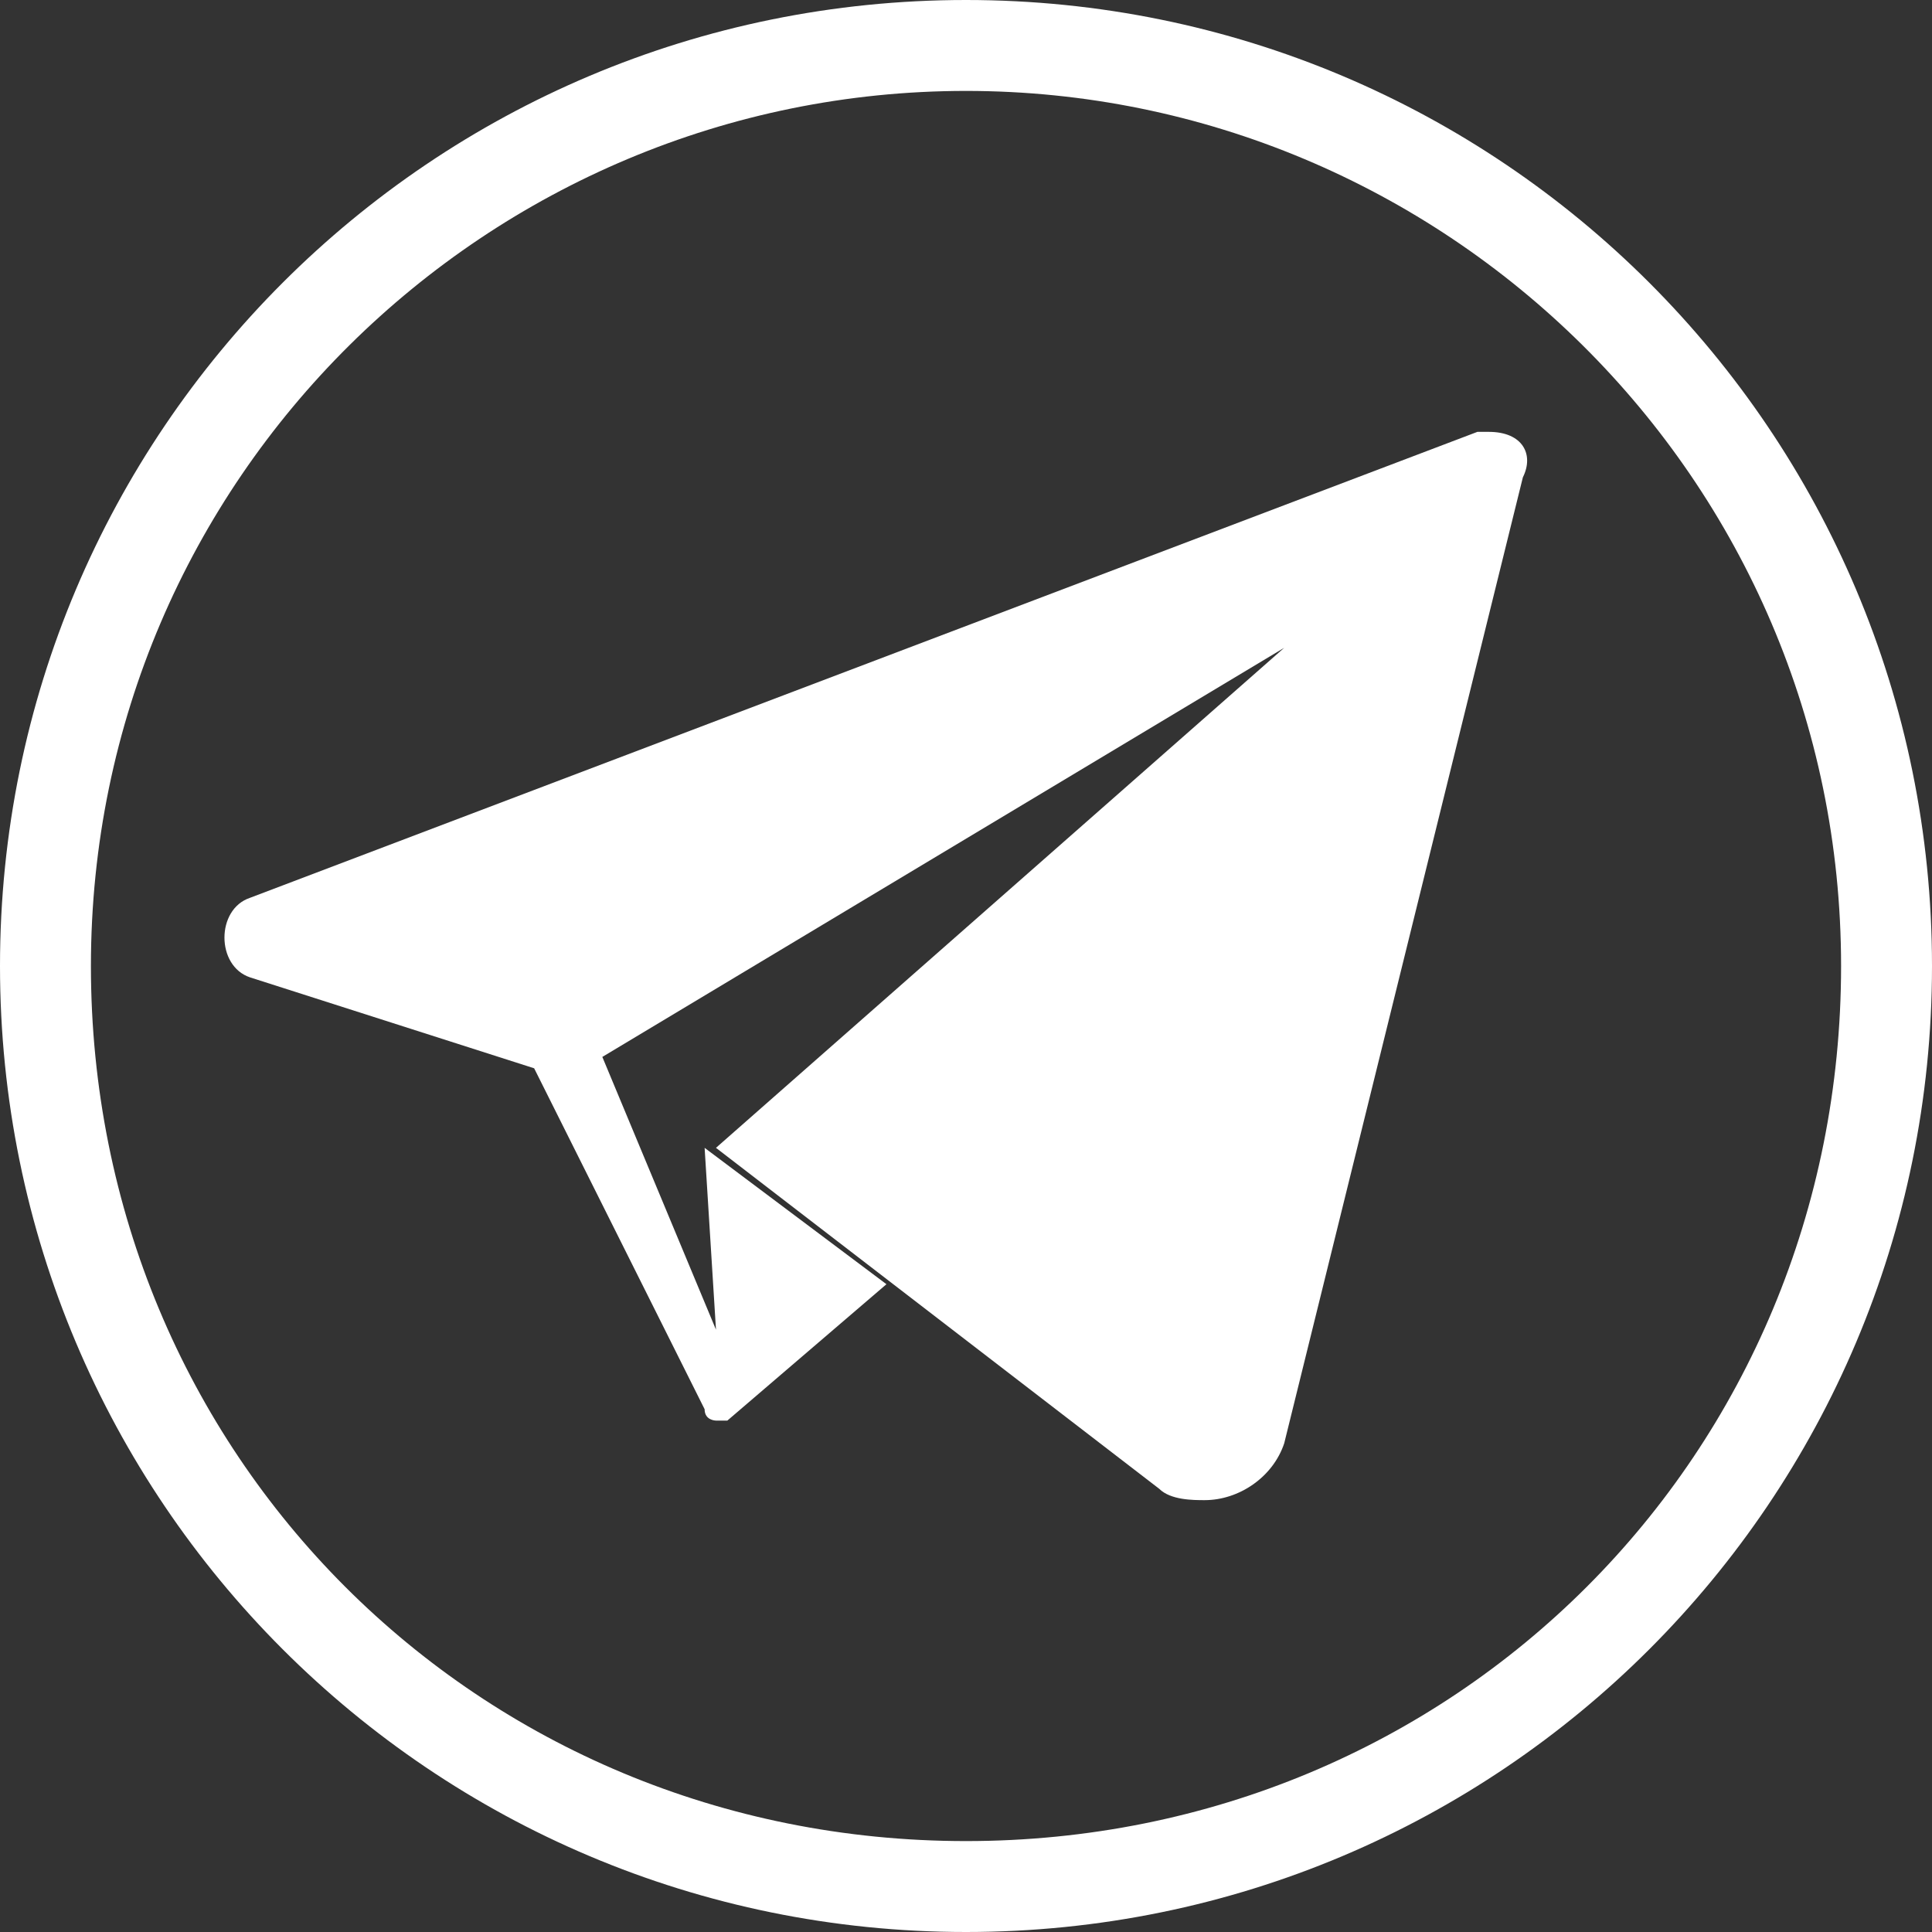 <?xml version="1.0" encoding="utf-8"?>
<!-- Generator: Adobe Illustrator 19.1.0, SVG Export Plug-In . SVG Version: 6.00 Build 0)  -->
<svg version="1.1" id="Слой_1" xmlns="http://www.w3.org/2000/svg" xmlns:xlink="http://www.w3.org/1999/xlink" x="0px" y="0px"
	 viewBox="0 0 17 17" style="enable-background:new 0 0 17 17;" xml:space="preserve">
<rect x="0" y="0" width="17" height="17" fill="#333333" stroke="none"/>
<style type="text/css">
	.st0{fill:#FFFFFF;}
</style>
<g>
	<path class="st0" d="M8.5,17C3.8,17,0,13.2,0,8.5S3.8,0,8.5,0S17,3.8,17,8.5S13.2,17,8.5,17z M8.5,0.8c-4.2,0-7.7,3.4-7.7,7.7
		s3.4,7.7,7.7,7.7s7.7-3.4,7.7-7.7S12.7,0.8,8.5,0.8z"/>
	<path class="st0" d="M13.1,3.8c0,0-0.1,0-0.1,0L2.2,7.9C1.9,8,1.9,8.5,2.2,8.6l2.5,0.8l1.5,3c0,0,0,0,0,0l0,0l0,0
		c0,0.1,0.1,0.1,0.1,0.1c0,0,0.1,0,0.1,0l1.4-1.2l-1.6-1.2l0.1,1.6L5.3,9.3l6-3.6l-5,4.4l3.9,3c0.1,0.1,0.3,0.1,0.4,0.1
		c0.3,0,0.6-0.2,0.7-0.5l2.1-8.5C13.5,4,13.4,3.8,13.1,3.8z"/>
</g>
</svg>
